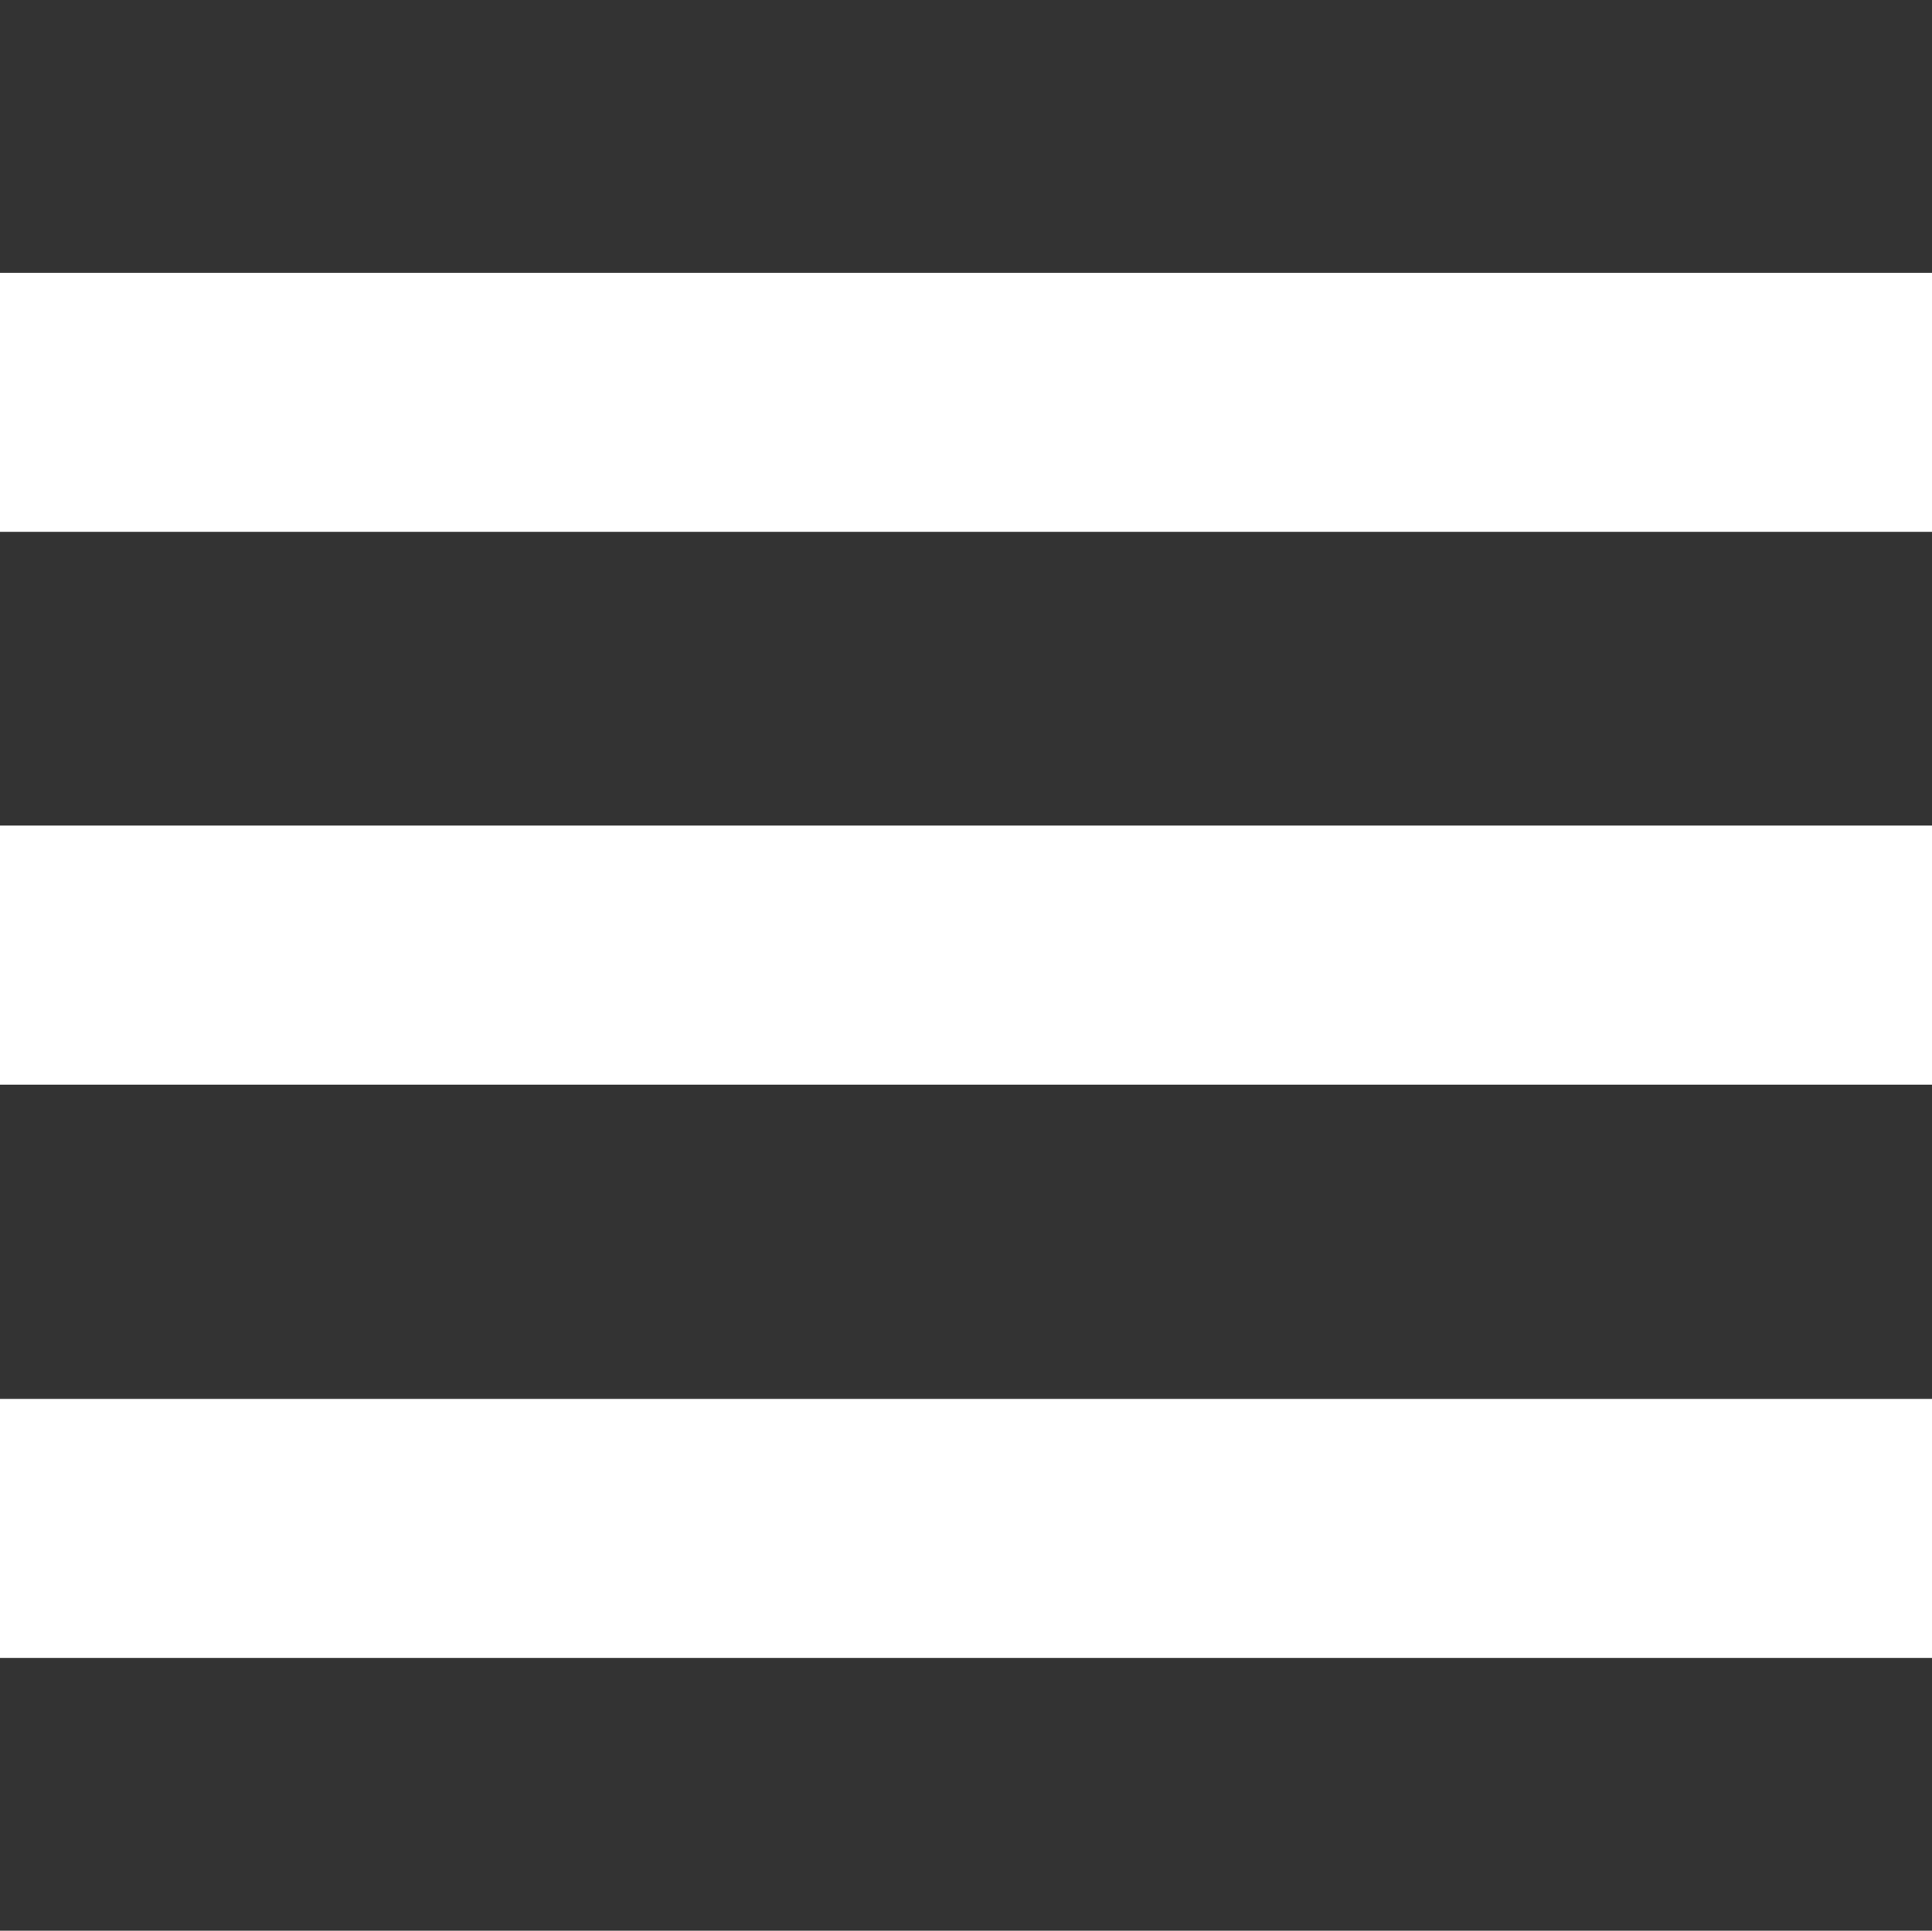 <?xml version="1.0" encoding="utf-8"?>
<!-- Generator: Adobe Illustrator 26.0.3, SVG Export Plug-In . SVG Version: 6.00 Build 0)  -->
<svg version="1.1" id="Layer_1" xmlns="http://www.w3.org/2000/svg" xmlns:xlink="http://www.w3.org/1999/xlink" x="0px" y="0px"
	 viewBox="0 0 367.6 367.4" style="enable-background:new 0 0 367.6 367.4;" xml:space="preserve">
<rect x="0" y="0" width="367.6" height="367.4" fill="#333333" stroke="none"/>
<g>
	<g>
		<path fill="#FFFFFF" d="M0,51.9v49.3h368V51.9H0z M0,206.4h368v-49.3H0V206.4z M-0.3,315.5h368v-49.3h-368V315.5z"/>
	</g>
</g>
</svg>
